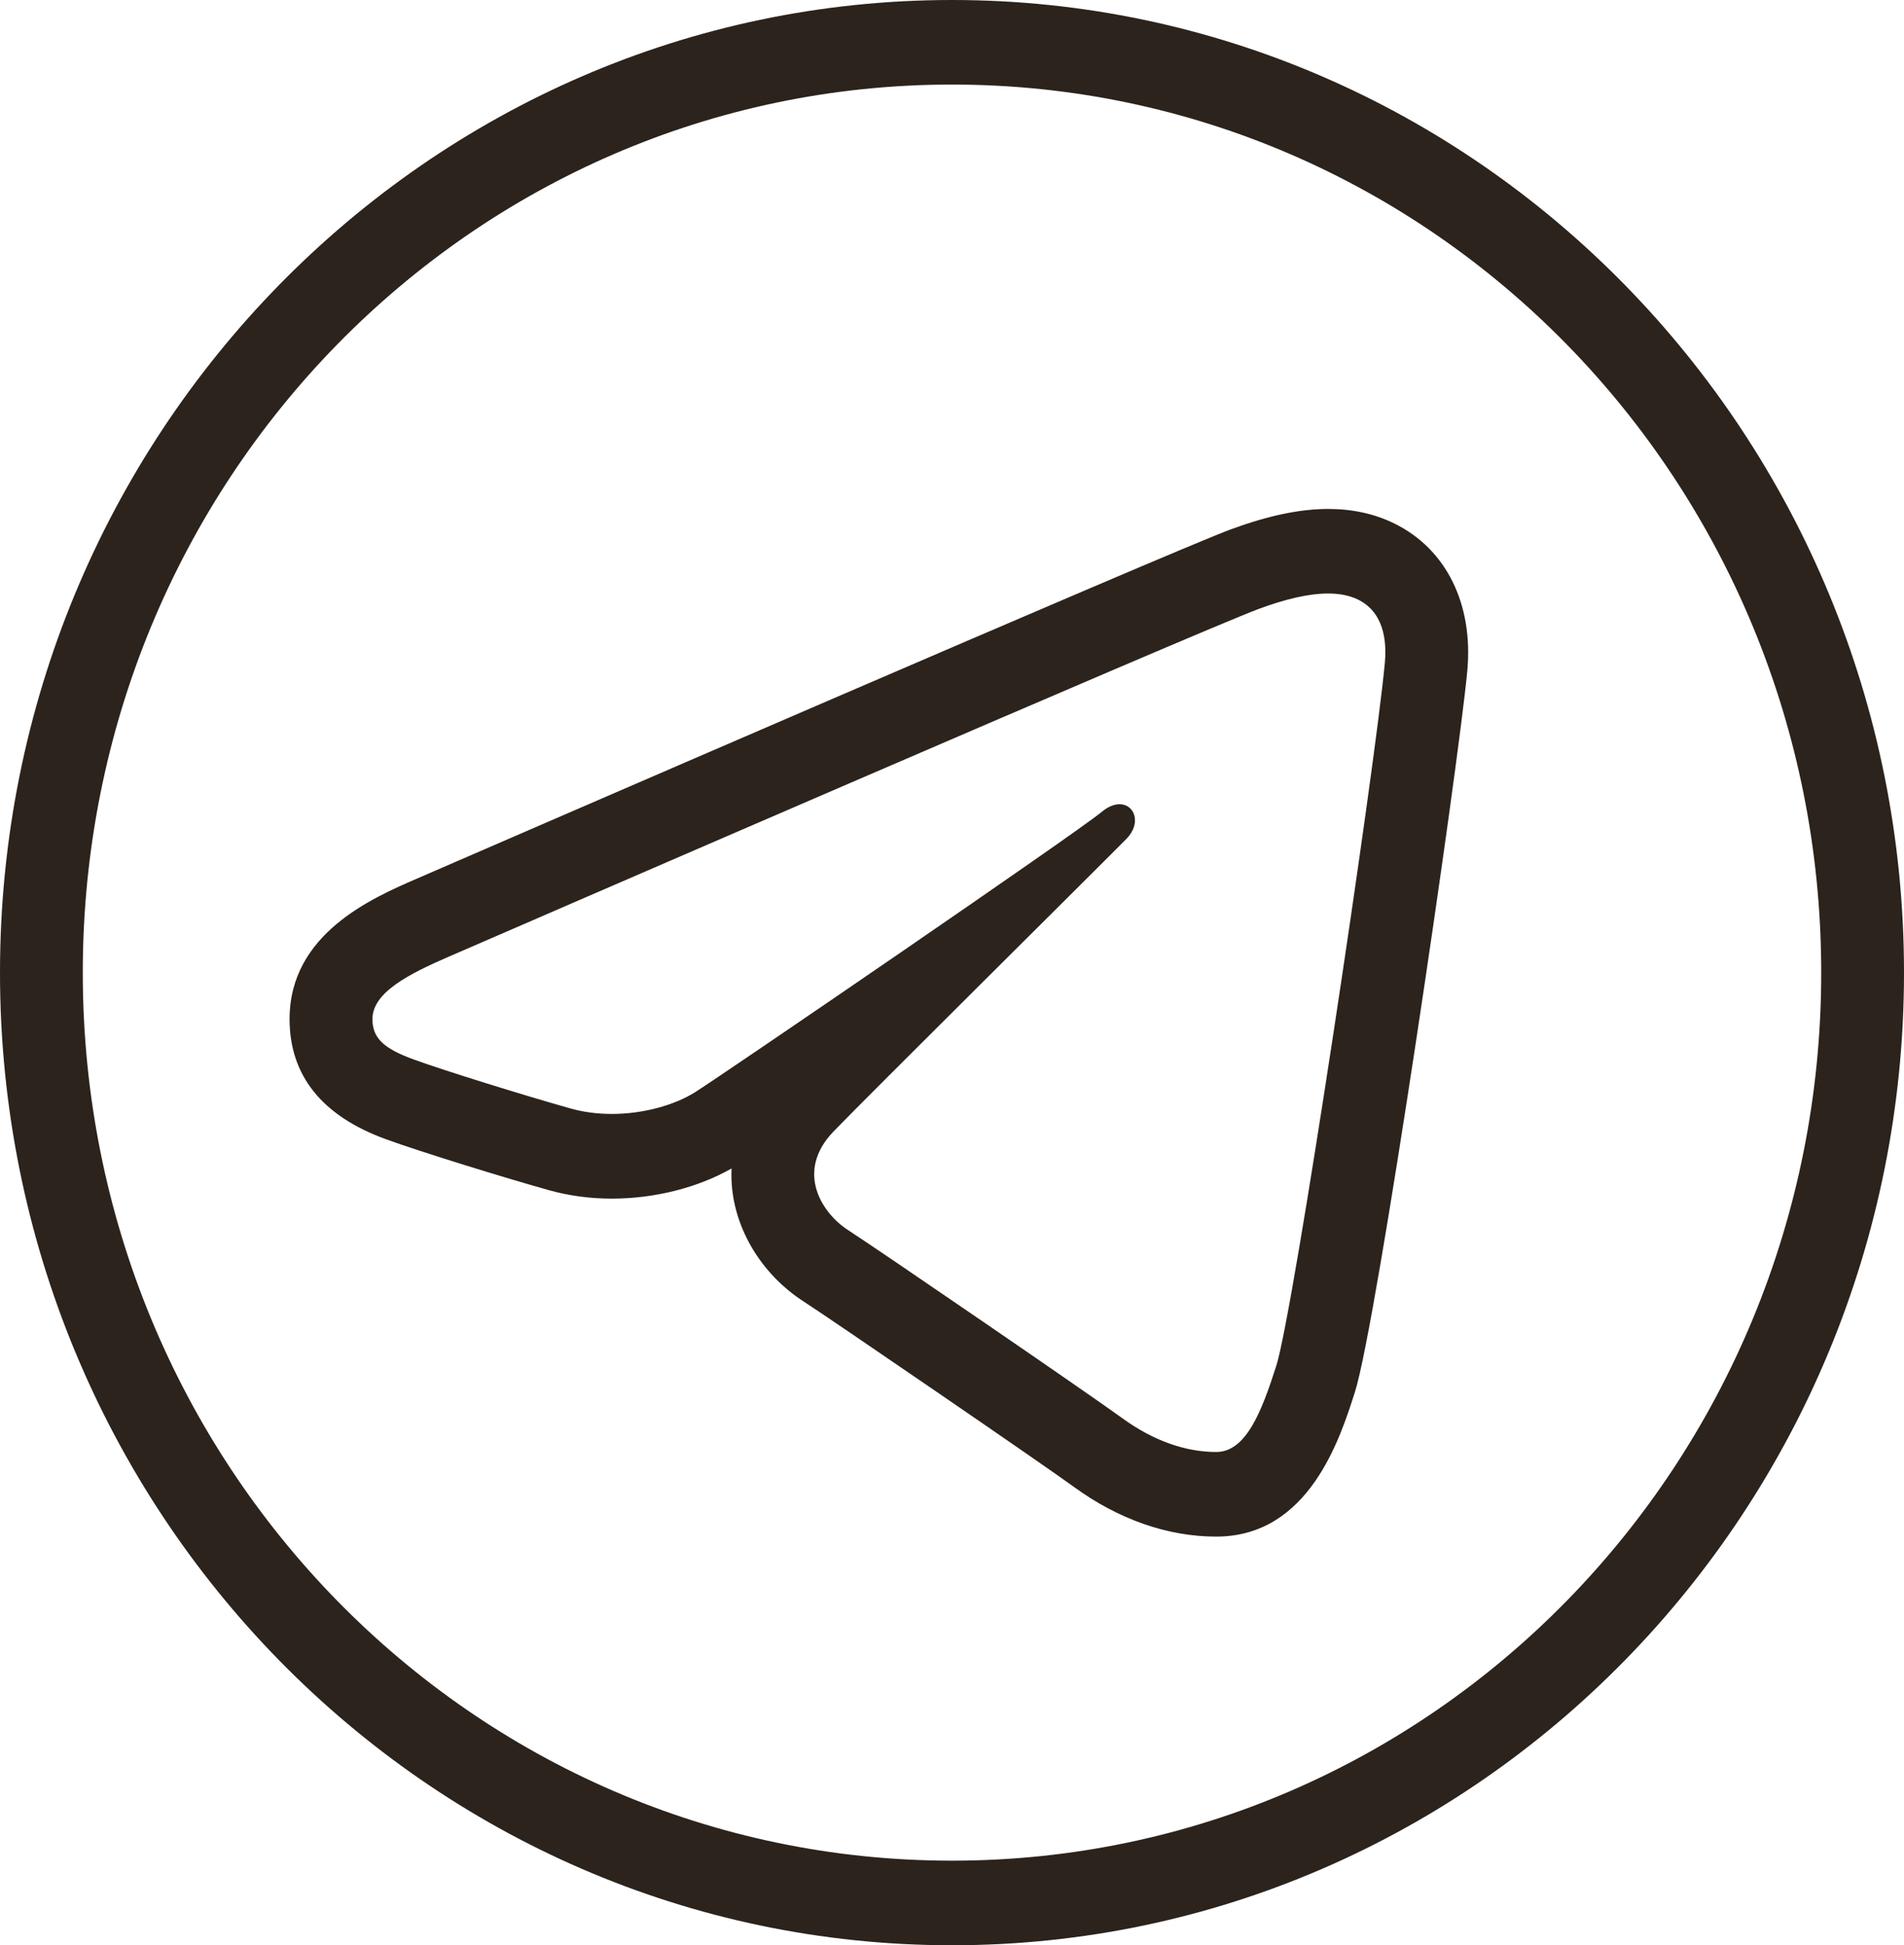 <?xml version="1.0" encoding="UTF-8"?> <svg xmlns="http://www.w3.org/2000/svg" width="46" height="47" viewBox="0 0 46 47" fill="none"><path d="M23 0C10.309 0 0 10.533 0 23.5C0 36.467 10.309 47 23 47C35.691 47 46 36.467 46 23.5C46 10.533 35.691 0 23 0ZM23 2.043C34.61 2.043 44 11.638 44 23.5C44 35.362 34.61 44.956 23 44.956C11.39 44.956 2 35.362 2 23.5C2 11.638 11.39 2.043 23 2.043ZM32.088 12.297C31.404 12.297 30.635 12.459 29.736 12.79C28.34 13.304 11.921 20.427 10.053 21.237C8.985 21.701 6.996 22.564 6.996 24.622C6.996 25.985 7.778 26.961 9.318 27.523C10.146 27.825 12.113 28.433 13.254 28.754C13.738 28.89 14.252 28.96 14.781 28.96C15.816 28.96 16.858 28.696 17.674 28.232C17.667 28.403 17.671 28.577 17.691 28.75C17.814 29.823 18.462 30.832 19.422 31.45C20.05 31.855 25.179 35.367 25.945 35.925C27.021 36.71 28.211 37.126 29.383 37.126C31.623 37.126 32.374 34.763 32.736 33.628C33.261 31.98 35.227 18.577 35.449 16.214C35.6 14.595 34.94 13.261 33.682 12.646C33.211 12.414 32.673 12.297 32.088 12.297ZM32.088 14.34C32.363 14.34 32.608 14.387 32.816 14.49C33.289 14.722 33.53 15.239 33.457 16.021C33.215 18.598 31.254 31.683 30.836 32.995C30.478 34.117 30.101 35.082 29.383 35.082C28.665 35.082 27.88 34.825 27.107 34.26C26.334 33.696 21.201 30.179 20.488 29.72C19.863 29.318 19.202 28.314 20.133 27.343C20.9 26.544 26.718 20.775 27.215 20.267C27.585 19.888 27.412 19.431 27.049 19.431C26.924 19.431 26.774 19.485 26.619 19.615C26.011 20.122 17.535 25.918 16.801 26.384C16.315 26.692 15.562 26.914 14.781 26.914C14.448 26.914 14.111 26.874 13.787 26.783C12.659 26.465 10.75 25.873 9.992 25.597C9.263 25.332 8.998 25.077 8.998 24.622C8.998 23.974 9.893 23.527 10.836 23.117C11.832 22.685 29.066 15.207 30.414 14.711C31.038 14.48 31.609 14.34 32.088 14.34Z" fill="#2B231C"></path></svg> 